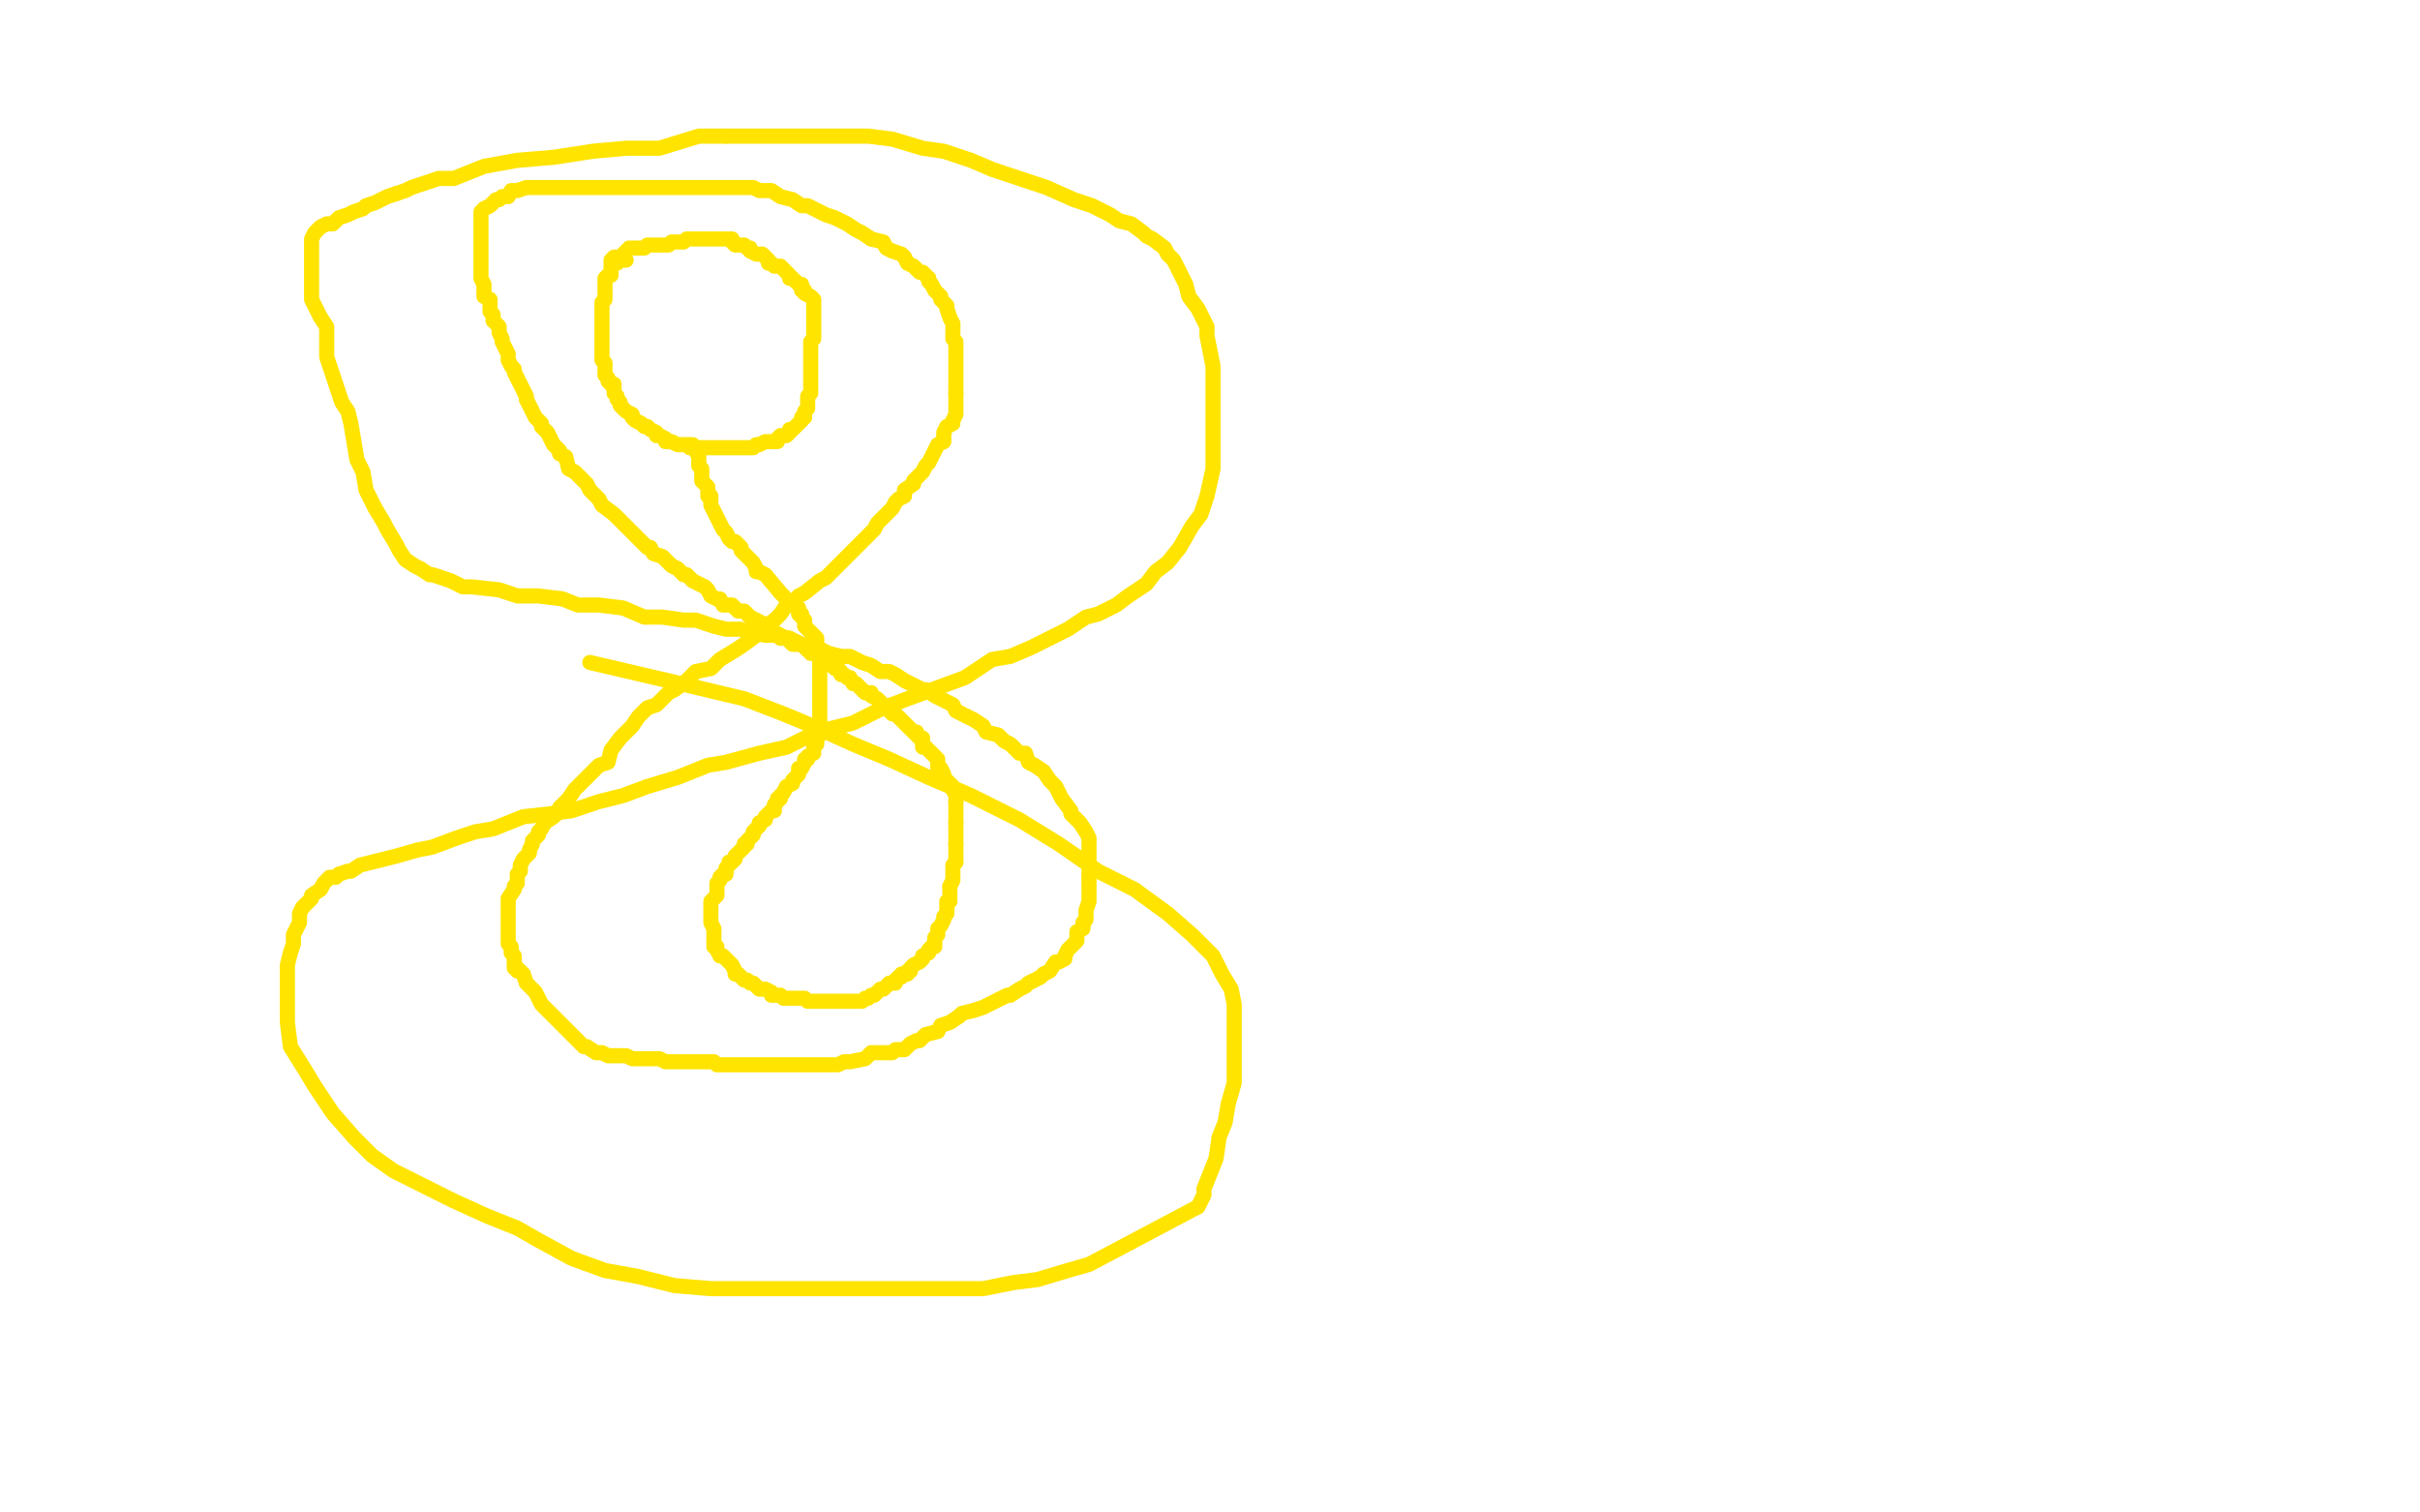 <?xml version="1.0" standalone="no"?>
<!DOCTYPE svg PUBLIC "-//W3C//DTD SVG 1.1//EN"
"http://www.w3.org/Graphics/SVG/1.1/DTD/svg11.dtd">

<svg width="800" height="500" version="1.1" xmlns="http://www.w3.org/2000/svg" xmlns:xlink="http://www.w3.org/1999/xlink" style="stroke-antialiasing: false"><desc>This SVG has been created on https://colorillo.com/</desc><rect x='0' y='0' width='800' height='500' style='fill: rgb(255,255,255); stroke-width:0' /><polyline points="207,86 205,86 205,86 204,86 204,86 204,87 204,87 203,87 203,87 202,88 202,88 202,89 202,89 202,90 202,91 201,91 200,92 200,93 200,94 200,96 200,97 200,98 200,99 199,100 199,101 199,102 199,104 199,106 199,107 199,109 199,110 199,111 199,112 199,114 199,115 199,116 199,117 199,119 200,120 200,121 200,122 200,124 201,125 201,126 202,127 203,127 203,129 203,130 204,131 204,132 205,133 205,134 206,135 207,136 209,137 209,138 210,139 212,140 213,141 214,141 215,142 217,143 217,144 218,144 220,145 220,146 222,146 224,147 226,147 227,147 229,147 230,148 231,148 233,148 234,148 236,148 237,148 238,148 239,148 240,148 241,148 242,148 244,148 245,148 246,148 247,148 248,148 249,148 250,147 251,147 253,146 255,146 257,146 257,145 258,144 259,144 260,144 261,143 261,142 262,142 263,141 265,139 265,138 266,138 266,137 266,136 267,135 267,134 267,133 267,132 267,131 268,130 268,129 268,128 268,127 268,126 268,125 268,124 268,123 268,121 268,120 268,118 268,117 268,115 268,114 268,113 269,112 269,111 269,110 269,108 269,107 269,106 269,105 269,104 269,103 269,102 269,101 269,100 269,99 268,98 266,97 266,96 265,96 265,94 264,94 263,93 262,92 261,92 261,91 260,90 259,89 258,88 257,88 256,88 255,87 254,87 254,86 253,85 252,84 251,84 250,84 248,83 248,82 247,82 246,81 245,81 243,81 242,80 242,79 241,79 240,79 239,79 238,79 236,79 235,79 234,79 233,79 232,79 231,79 230,79 229,79 227,79 226,80 225,80 224,80 223,80 222,80 221,81 220,81 218,81 216,81 214,81 213,82 212,82 211,82 210,82 209,82 208,82 206,84 205,85 204,85 203,85 202,86 202,87" style="fill: none; stroke: #ffe400; stroke-width: 5; stroke-linejoin: round; stroke-linecap: round; stroke-antialiasing: false; stroke-antialias: 0; opacity: 1.0"/>
<polyline points="228,148 229,148 229,148 230,148 230,148 230,149 230,149 231,151 231,151 231,152 231,152 231,153 231,154 232,155 232,157 232,159 233,160 234,161 234,164 235,164 235,165 235,167 236,169 237,171 238,173 239,175 240,176 241,178 242,179 243,179 244,180 245,181 245,182 246,183 247,184 249,186 250,188 250,189 251,189 253,190 258,196 260,198 262,199 262,200 264,201 264,202 264,203 265,203 265,204 266,205 266,207 267,208 268,209 269,210 270,211 270,212 270,213 270,214 270,215 271,216 271,218 271,219 271,220 271,222 271,224 271,225 271,226 271,228 271,229 271,230 271,231 271,232 271,233 271,234 271,235 271,236 271,237 271,238 271,240 271,241 271,242 271,243 270,244 270,245 270,246 269,246 269,247 269,249 267,250 267,251 266,251 266,252 265,254 264,254 264,256 263,257 262,258 262,259 260,260 259,262 258,263 258,264 257,264 257,265 256,266 256,268 255,268 254,269 253,270 253,271 251,272 251,273 249,275 249,276 248,277 247,278 247,279 246,279 246,280 245,281 244,282 243,283 243,284 242,285 241,285 241,286 240,287 240,288 240,289 239,289 238,290 238,291 237,292 237,293 237,294 237,295 237,296 236,297 235,298 235,299 235,300 235,301 235,302 235,303 235,304 235,305 236,307 236,308 236,309 236,310 236,311 236,312 236,313 237,313 237,314 238,316 239,316 240,317 241,318 242,319 243,321 243,322 244,322 246,324 247,324 248,325 249,325 251,327 253,327 255,328 255,329 257,329 258,329 259,330 260,330 261,330 262,330 264,330 265,330 266,330 267,331 268,331 269,331 270,331 272,331 274,331 275,331 276,331 277,331 278,331 279,331 281,331 282,331 283,331 285,331 286,330 287,330 288,329 289,329 291,327 292,327 294,325 296,325 296,324 297,323 298,323 298,322 299,322 300,322 300,321 301,321 301,320 302,319 304,318 305,317 305,316 307,315 307,314 308,313 309,313 309,311" style="fill: none; stroke: #ffe400; stroke-width: 5; stroke-linejoin: round; stroke-linecap: round; stroke-antialiasing: false; stroke-antialias: 0; opacity: 1.0"/>
<polyline points="309,311 309,310 310,309 310,308 310,307 311,306 312,304 312,303 313,302 313,301 313,300 313,299 313,298 314,298 314,297 314,296 314,294 314,293" style="fill: none; stroke: #ffe400; stroke-width: 5; stroke-linejoin: round; stroke-linecap: round; stroke-antialiasing: false; stroke-antialias: 0; opacity: 1.0"/>
<polyline points="316,285 316,284 316,283 316,282 316,281 316,280 316,279" style="fill: none; stroke: #ffe400; stroke-width: 5; stroke-linejoin: round; stroke-linecap: round; stroke-antialiasing: false; stroke-antialias: 0; opacity: 1.0"/>
<polyline points="314,293 315,291 315,290 315,289 315,288 315,286 316,285" style="fill: none; stroke: #ffe400; stroke-width: 5; stroke-linejoin: round; stroke-linecap: round; stroke-antialiasing: false; stroke-antialias: 0; opacity: 1.0"/>
<polyline points="316,272 316,271 316,270 316,269 316,268 316,267 316,266 316,265" style="fill: none; stroke: #ffe400; stroke-width: 5; stroke-linejoin: round; stroke-linecap: round; stroke-antialiasing: false; stroke-antialias: 0; opacity: 1.0"/>
<polyline points="316,279 316,278 316,276 316,275 316,274 316,273 316,272" style="fill: none; stroke: #ffe400; stroke-width: 5; stroke-linejoin: round; stroke-linecap: round; stroke-antialiasing: false; stroke-antialias: 0; opacity: 1.0"/>
<polyline points="316,265 316,264 316,263 315,261 315,260 314,259 313,258 312,257 312,256 311,254 310,254 310,253 310,252 310,251 309,250 308,249 307,248 306,247 305,247 305,246 305,245 305,244 304,244 303,243 303,242 302,242 301,241 300,240 299,239 298,238 297,237 296,236 295,236 294,235 294,234 293,234 292,233 291,232 290,231 288,230 288,229 287,229 286,229 285,228 284,227 283,226 282,226 281,224 280,224 279,223 278,223 278,222 277,221 276,221 274,219 273,219 271,218 270,216 268,216 268,215 267,215 266,214 265,213 264,213 263,213 262,213 261,212 261,211 260,211 258,211 258,210 256,209 255,209 253,208 252,206 250,205 248,204 246,202 244,202 242,200 241,200 239,200 238,198 237,198 235,197 234,195 233,194 231,193 229,192 227,190 226,190 224,188 222,187 221,186 220,185 219,184 216,183 215,181 214,181 212,179 209,176 207,174 204,171 203,170 199,167 198,165 195,162 194,160 192,158 190,156 188,155 187,151 185,150 185,149 183,147 181,143 179,141 179,140 177,138 176,136 175,134 174,132 174,131 173,129 172,127 170,123 170,122 169,121 168,119 168,118 168,117 167,115 166,113 166,112 165,110 165,109 165,108 163,106 163,105 163,104 162,103 162,101 162,99 160,98 160,97 160,95 160,94 159,92 159,91 159,90 159,88 159,87 159,84 159,83 159,82 159,80 159,78 159,77 159,76 159,75 159,74 159,73 159,72 159,71 159,70 160,69 162,68 164,66 165,66 166,65 167,65 168,65 169,63 170,63 171,63 174,62 176,62 180,62 181,62 183,62 185,62 186,62 187,62 189,62 190,62 192,62 194,62 196,62 198,62 201,62 206,62 208,62 210,62 212,62 216,62 218,62 220,62 221,62 224,62 227,62 231,62 236,62 240,62 243,62 246,62 249,62 251,63 253,63 255,63 258,65 262,66 265,68 267,68 269,69 273,71 276,72 280,74 283,76 285,77 288,79" style="fill: none; stroke: #ffe400; stroke-width: 5; stroke-linejoin: round; stroke-linecap: round; stroke-antialiasing: false; stroke-antialias: 0; opacity: 1.0"/>
<polyline points="307,92 307,93 308,94 309,96 311,98 311,99 313,101 313,102 314,105 315,107 315,108 315,110 315,112 316,113 316,116 316,118 316,120 316,122 316,124 316,127 316,128 316,130" style="fill: none; stroke: #ffe400; stroke-width: 5; stroke-linejoin: round; stroke-linecap: round; stroke-antialiasing: false; stroke-antialias: 0; opacity: 1.0"/>
<polyline points="288,79 292,80 293,82 295,83 298,84 299,85 300,87 302,88 304,90 305,90 307,92" style="fill: none; stroke: #ffe400; stroke-width: 5; stroke-linejoin: round; stroke-linecap: round; stroke-antialiasing: false; stroke-antialias: 0; opacity: 1.0"/>
<polyline points="316,130 316,132 316,134 316,135 316,136 316,137 315,139 315,140 313,141 312,143 312,146 310,147 309,149 308,151 307,153 306,154 305,156 304,157 302,159 302,160 299,162 299,164 297,165 296,166 295,168 293,170 291,172 290,173 289,175 287,177 286,178 284,180 283,181 282,182 280,184 279,185 278,186 275,189 273,191 271,192 266,196 264,197 262,200 260,200 258,203 256,205 253,207 250,210 246,213 243,215 238,218 235,221 230,222 227,225 223,228 221,229 219,231 217,233 214,234 211,237 209,240 206,243 205,244 202,248 201,252 198,253 196,255 195,256 193,258 191,260 190,261 188,264 186,266 185,267 184,269 183,270 180,272 179,274 178,275 178,276 176,278 176,279 175,281 175,282 173,284 172,286 172,288 171,289 171,292 170,293 170,294 168,297 168,298 168,300 168,302 168,304 168,306 168,307 168,308 168,309 168,311 168,312 169,313 169,314 169,315 170,316 170,317 170,318 170,320 171,320 171,321 172,321 173,322 174,325 175,326 177,328 178,330 179,332 180,333 183,336 184,337 186,339 187,340 188,341 189,342 190,343 193,346 194,346 197,348 199,348 201,349 203,349 205,349 207,349 209,350 210,350 211,350 214,350 215,350 218,350 220,351 223,351 228,351 229,351 231,351 233,351 234,351 236,351 237,352 239,352 240,352 241,352 243,352 244,352 246,352 247,352 249,352 251,352 253,352 255,352 258,352 260,352 262,352 264,352 265,352 268,352 269,352 271,352 275,352 277,352 279,351 281,351 286,350 288,348 290,348 293,348 295,348 296,347 299,347 301,345 303,344 304,344 306,342 310,341 311,339 314,338 317,336" style="fill: none; stroke: #ffe400; stroke-width: 5; stroke-linejoin: round; stroke-linecap: round; stroke-antialiasing: false; stroke-antialias: 0; opacity: 1.0"/>
<polyline points="345,322 347,321 349,318 350,318 352,317 352,316 353,314 355,312 356,311 356,310 356,308 358,307 358,306" style="fill: none; stroke: #ffe400; stroke-width: 5; stroke-linejoin: round; stroke-linecap: round; stroke-antialiasing: false; stroke-antialias: 0; opacity: 1.0"/>
<polyline points="317,336 318,335 322,334 325,333 327,332 329,331 333,329 334,329 337,327 339,326 340,325 342,324 344,323 345,322" style="fill: none; stroke: #ffe400; stroke-width: 5; stroke-linejoin: round; stroke-linecap: round; stroke-antialiasing: false; stroke-antialias: 0; opacity: 1.0"/>
<polyline points="360,290 360,288 360,286 360,284 360,283 360,281 360,279 360,278 360,277 359,275 357,272 354,269 354,268 351,264 350,262 349,260 347,258 345,255 342,253 340,252 339,249 337,249 334,246 332,245 330,243 326,242 325,240 322,238 318,236 316,235 315,233 313,232 309,230 306,228 305,228 299,225 296,223 294,222 291,222 288,220 285,219 281,217 278,217 274,216 270,214 265,213 261,211 256,210 253,210 247,209 245,208 240,208 236,207 230,205 226,205 219,204 213,204 206,201 198,200 191,200 186,198 178,197 171,197 165,195 156,194 153,194 149,192 146,191 143,190 142,190 139,188 137,187 134,185 132,182 131,180 128,175 127,173 124,168 121,162 120,156 118,152 117,146 116,140 115,136 113,133 111,127 110,124 108,118 108,114 108,108 106,105 103,99 103,97 103,93 103,90 103,88 103,84 103,82 103,81 103,79 104,77 105,76 106,75 108,74 110,74 112,72 115,71 117,70 120,69 121,68 124,67 128,65 131,64" style="fill: none; stroke: #ffe400; stroke-width: 5; stroke-linejoin: round; stroke-linecap: round; stroke-antialiasing: false; stroke-antialias: 0; opacity: 1.0"/>
<polyline points="131,64 134,63 136,62 145,59 150,59 160,55 171,53 183,52 196,50 207,49 218,49 231,45 240,45" style="fill: none; stroke: #ffe400; stroke-width: 5; stroke-linejoin: round; stroke-linecap: round; stroke-antialiasing: false; stroke-antialias: 0; opacity: 1.0"/>
<polyline points="358,306 358,305 359,304 359,303 359,302 359,301 360,298 360,296 360,295 360,293 360,291 360,290" style="fill: none; stroke: #ffe400; stroke-width: 5; stroke-linejoin: round; stroke-linecap: round; stroke-antialiasing: false; stroke-antialias: 0; opacity: 1.0"/>
<polyline points="240,45 252,45 264,45 276,45 287,45 295,46 305,49 312,50 321,53 328,56 337,59 346,62 355,66 361,68 367,71 370,73 374,74 378,77 379,78 381,79 385,82 386,84 388,86 390,90 392,94 393,98 396,102 399,108 399,111 400,116 401,121 401,126 401,132 401,138 401,144 401,149 401,155 399,164 397,170 394,174 390,181 386,186 382,189 379,193 373,197 369,200 363,203 359,204 353,208 347,211 341,214 334,217 328,218 319,224 300,231 292,234 282,239 274,241 268,243 260,247 251,249 240,252 234,253 224,257 214,260 206,263 198,265 189,268 182,269 173,270 168,272 163,274 157,275 151,277 143,280 138,281 131,283 127,284 123,285 119,286 116,288 115,288 112,289 111,290 109,290 108,291 107,292 106,294 103,296 103,297 102,298 100,300 99,302 99,305 97,309 97,312 96,315 95,319 95,325 95,333 95,338 96,346 101,354 104,359 110,368 117,376 123,382 130,387 140,392 150,397 161,402 171,406 178,410 189,416 200,420 211,422 223,425 235,426 248,426 261,426 273,426 283,426 292,426 301,426 309,426 319,426 325,426 335,424 343,423 353,420 360,418 394,400 396,399 398,395 398,393 400,388 402,383 403,376 405,371 406,365 408,358 408,351 408,346 408,343 408,338 408,332 407,327 404,322 401,316 394,309 386,302 375,294 363,288 350,279 337,271 321,263 307,257 294,251 282,246 271,241 259,236 246,231 225,226 195,219" style="fill: none; stroke: #ffe400; stroke-width: 5; stroke-linejoin: round; stroke-linecap: round; stroke-antialiasing: false; stroke-antialias: 0; opacity: 1.0"/>
</svg>
